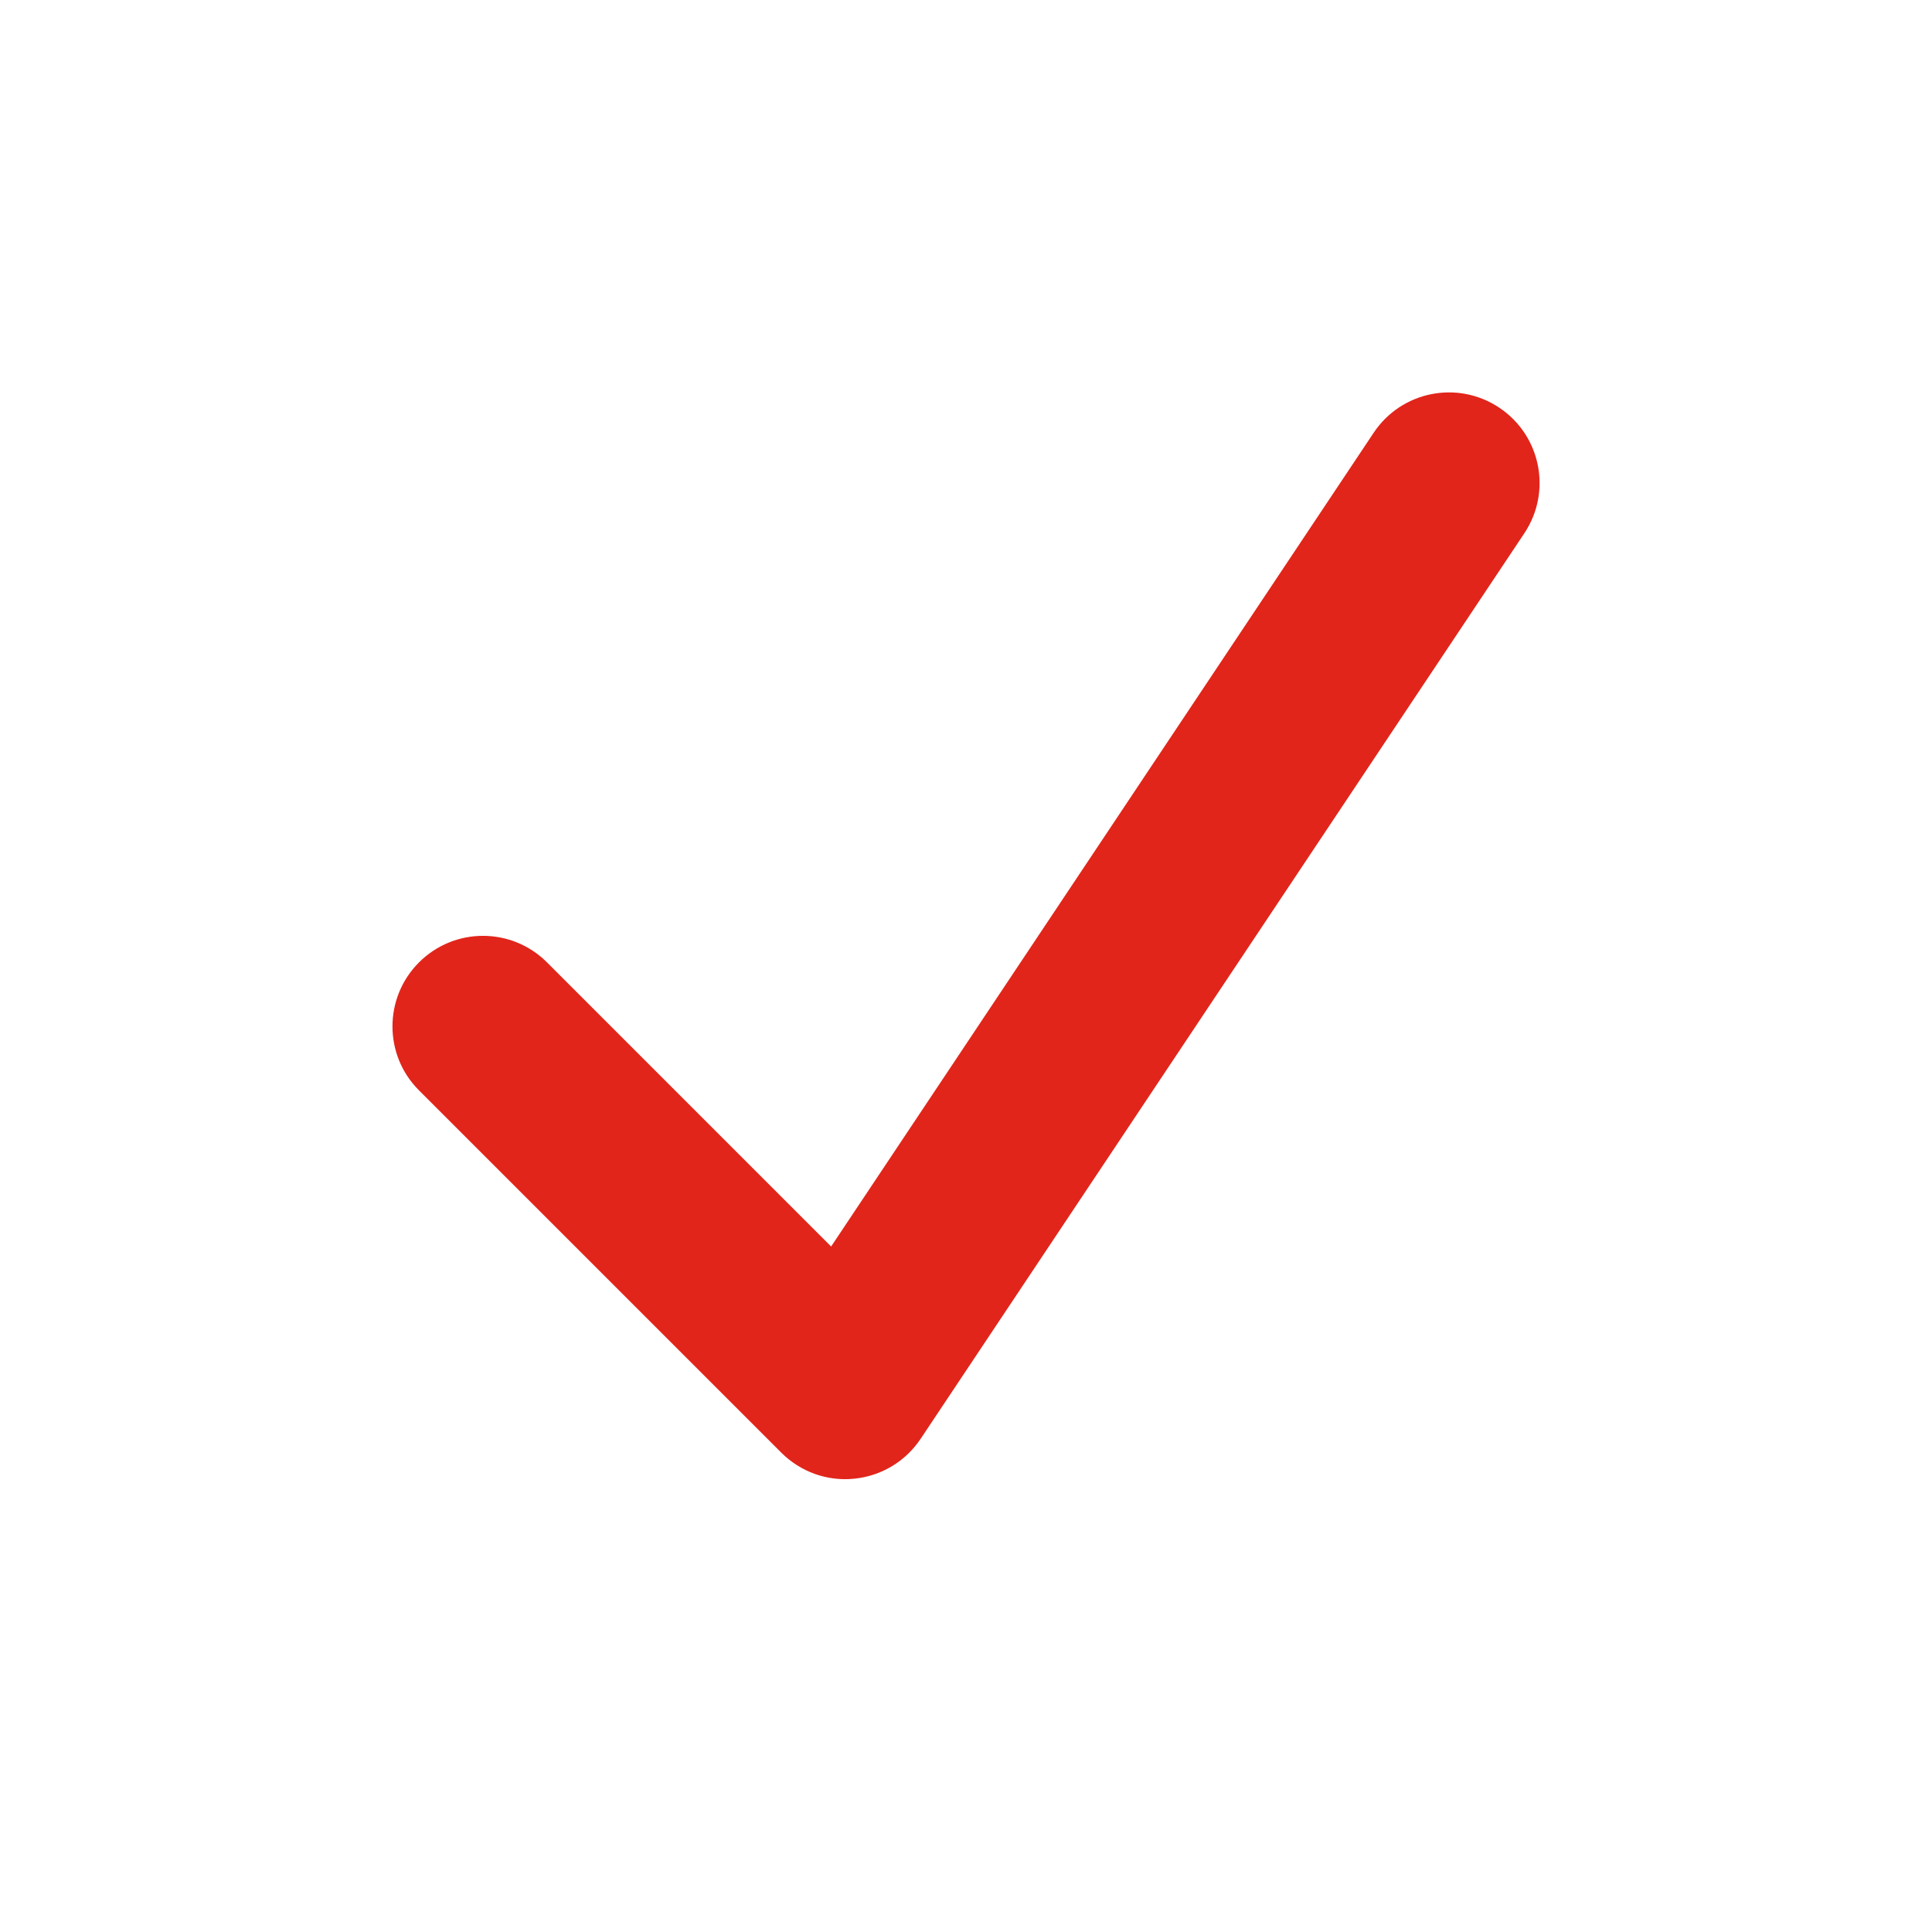 <svg width="16" height="16" viewBox="0 0 16 16" fill="none" xmlns="http://www.w3.org/2000/svg">
<path fill-rule="evenodd" clip-rule="evenodd" d="M12.416 3.376C12.761 3.606 12.854 4.071 12.624 4.416L7.624 11.916C7.499 12.103 7.298 12.224 7.074 12.246C6.85 12.269 6.629 12.189 6.47 12.03L3.47 9.03C3.177 8.738 3.177 8.263 3.47 7.97C3.763 7.677 4.237 7.677 4.53 7.97L6.883 10.323L11.376 3.584C11.606 3.239 12.071 3.146 12.416 3.376Z" fill="#E1251B"/>
</svg>
